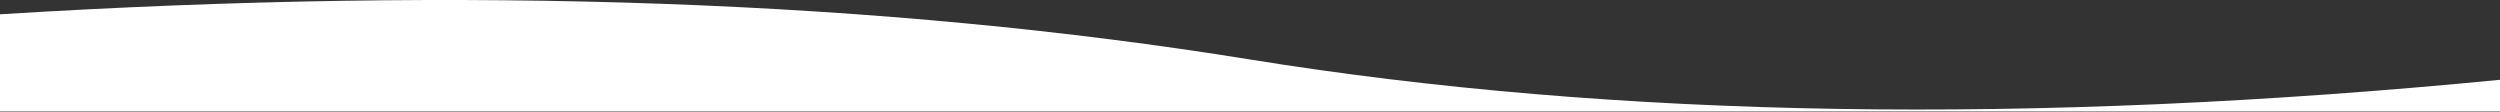 <?xml version="1.0" encoding="UTF-8"?>
<svg width="1920" height="86" viewBox="0 0 1920 86" fill="none" xmlns="http://www.w3.org/2000/svg">
<rect x="0" y="0" width="1920" height="86" fill="#333333" stroke="none"/>
<path fill-rule="evenodd" clip-rule="evenodd" d="M0 10.975C359.241 -11.27 679.241 0.301 960 45.686C1240.76 91.072 1560.76 96.272 1920 61.287V85.642H0V10.975Z" fill="white"/>
</svg>
